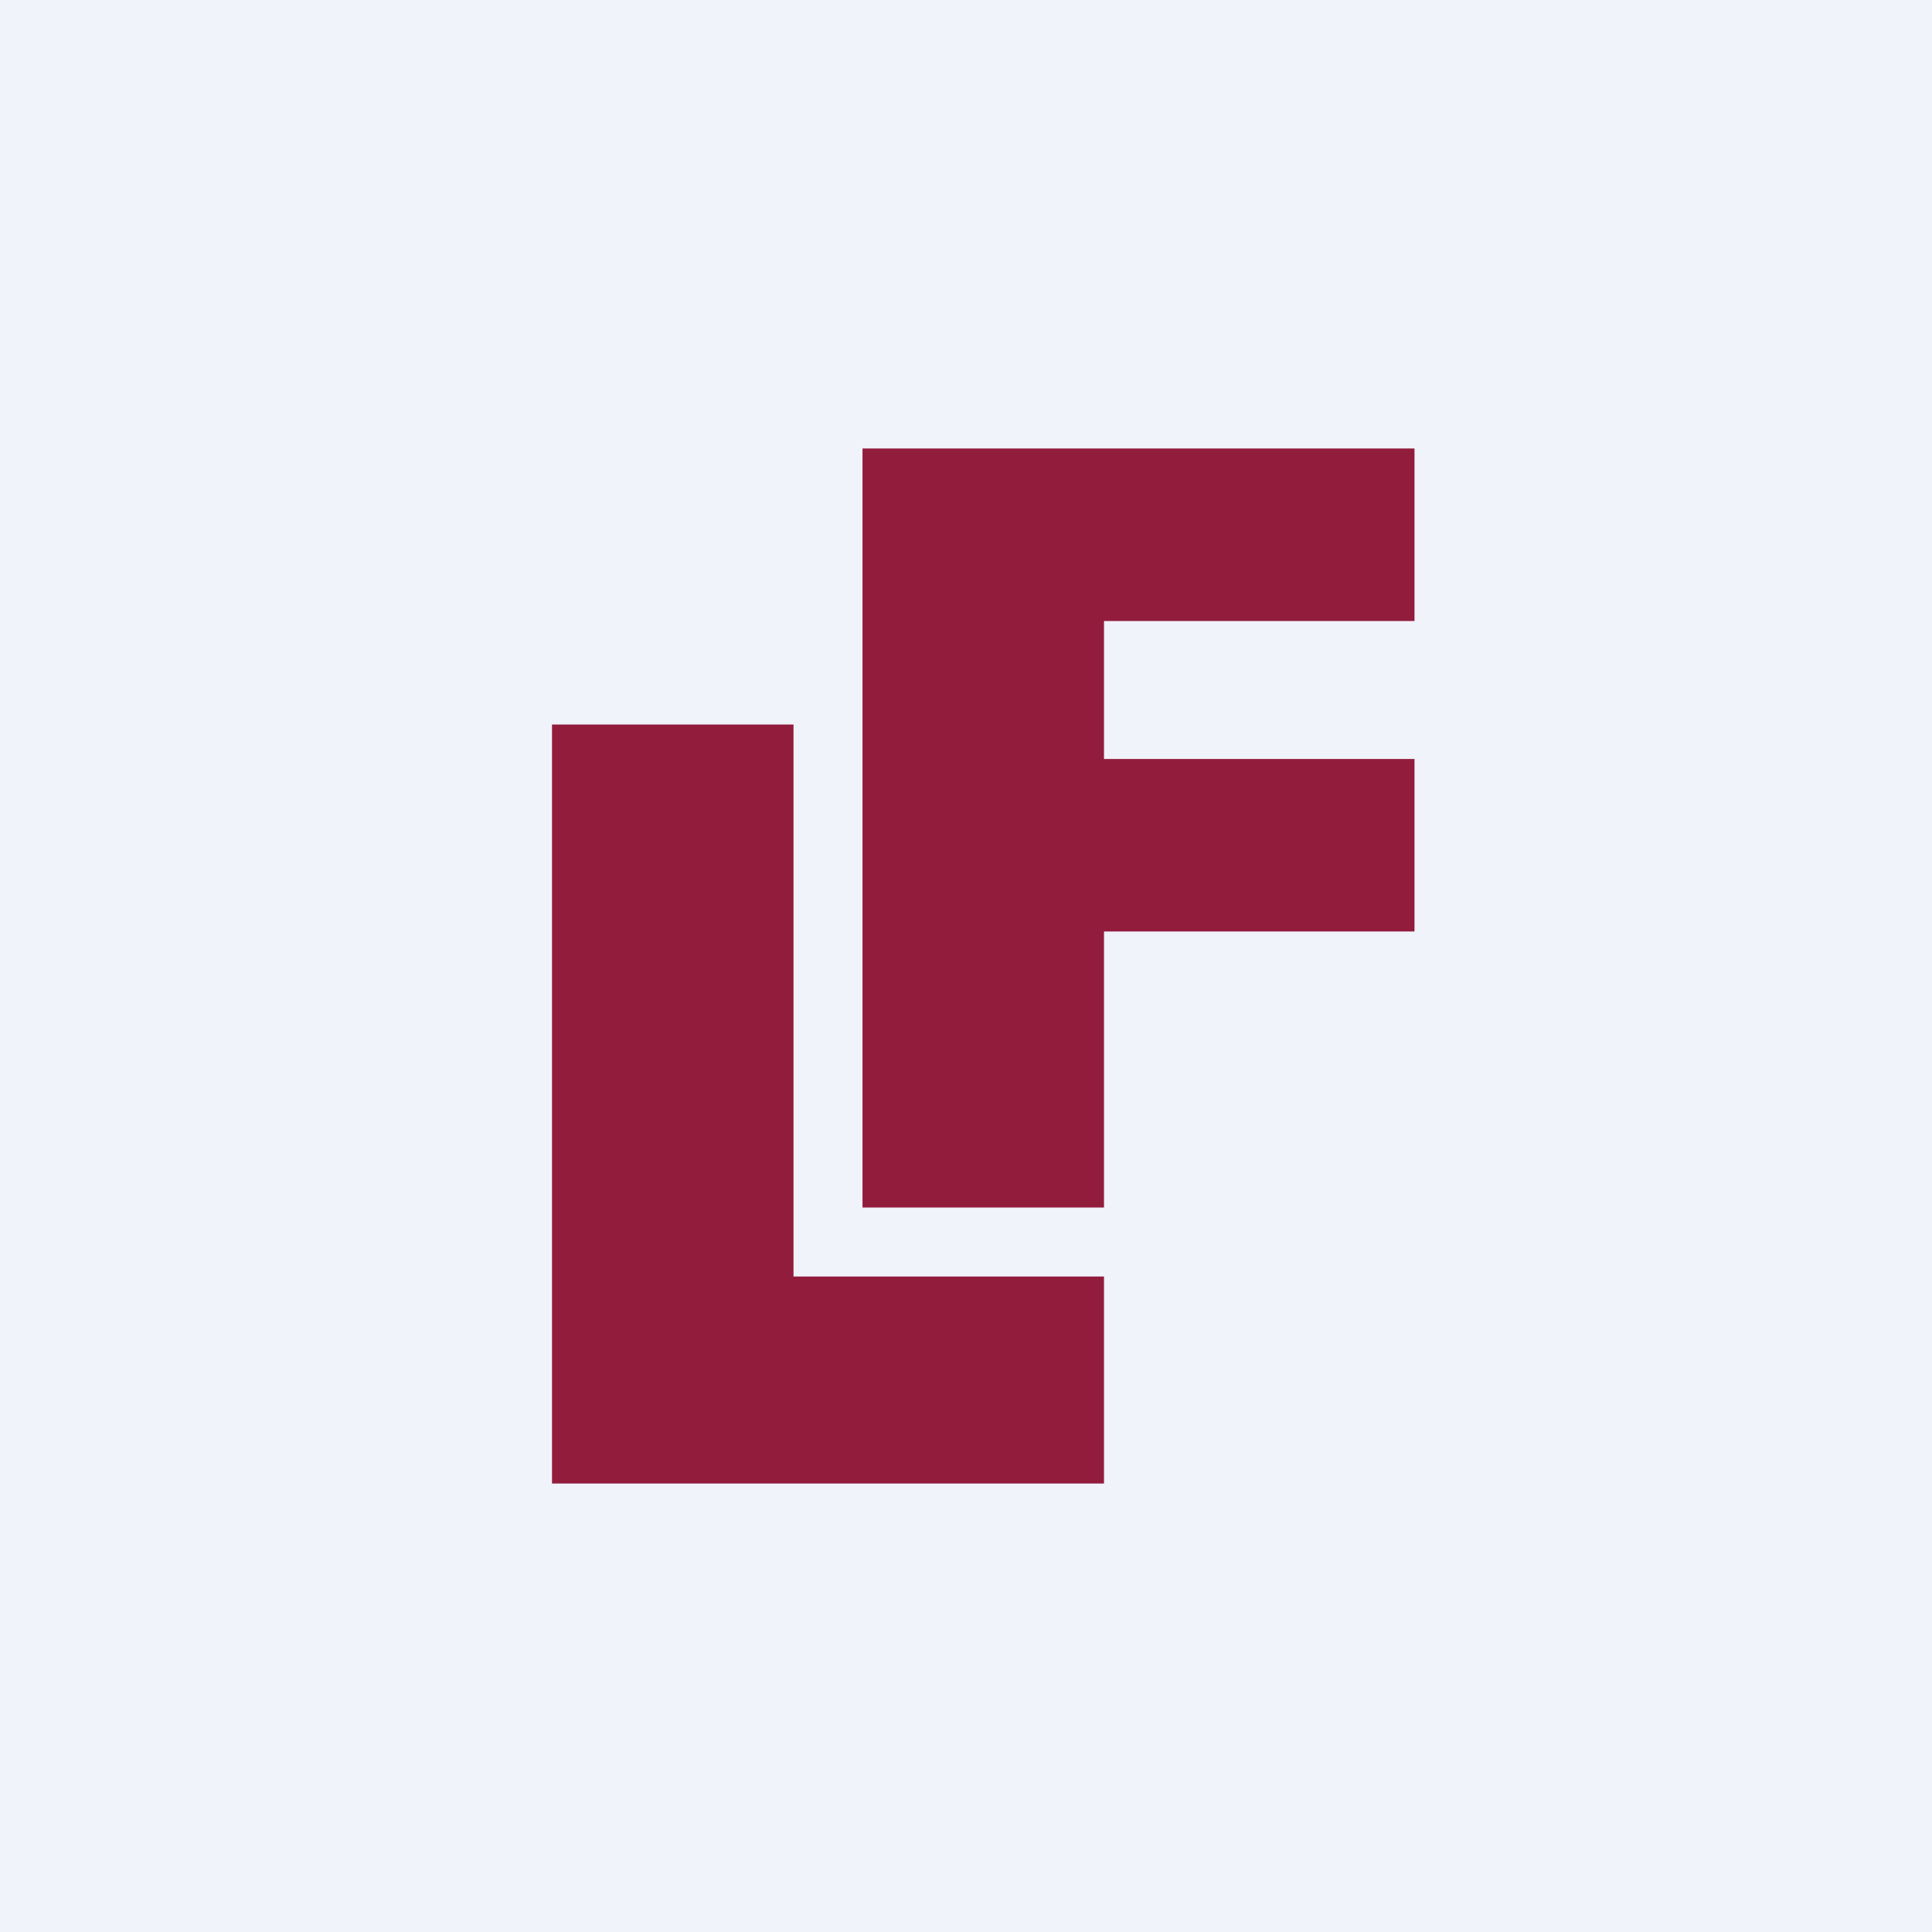 <!-- by Finnhub --><svg xmlns="http://www.w3.org/2000/svg" width="56" height="56" viewBox="0 0 56 56"><path fill="#F0F3FA" d="M0 0h56v56H0z"/><path d="M25 13h16v5h-9v4h9v5h-9v8h-7V13zm-9 8h7v16h9v6H16V21z" fill="#921C3C"/></svg>